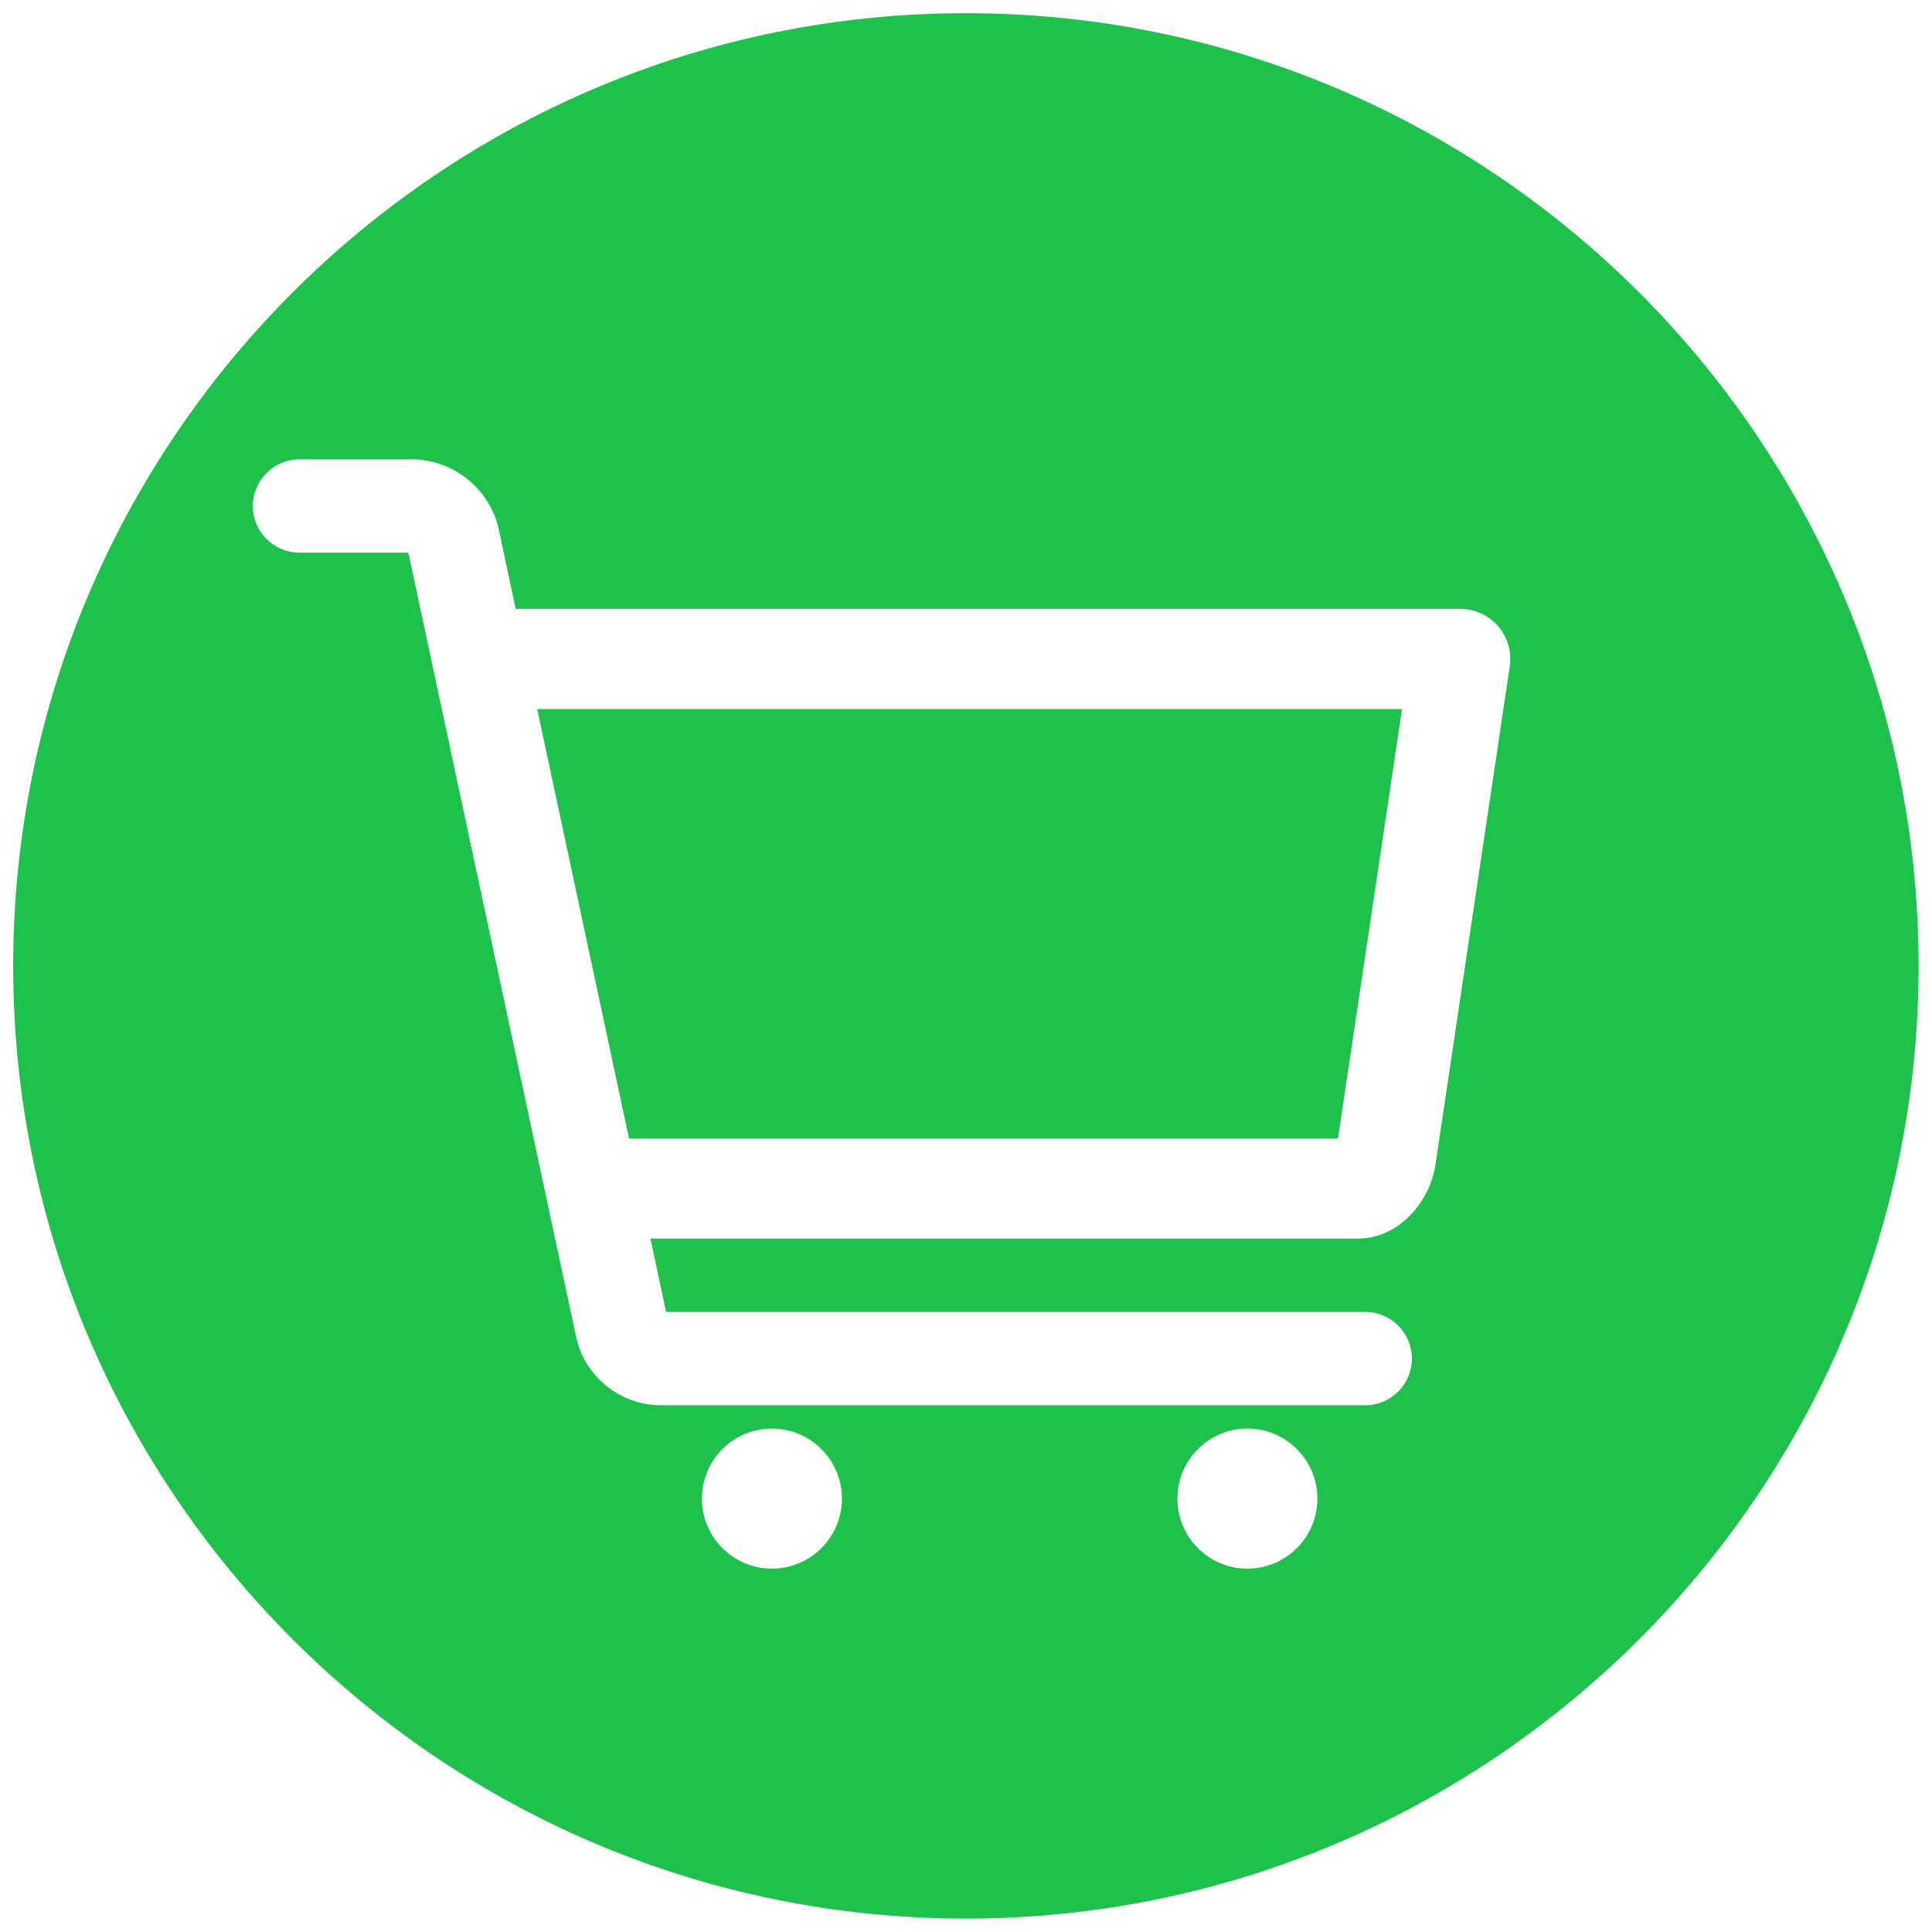 <svg xmlns="http://www.w3.org/2000/svg" xmlns:xlink="http://www.w3.org/1999/xlink" width="100" zoomAndPan="magnify" viewBox="0 0 75 75" height="100" preserveAspectRatio="xMidYMid meet" version="1.0"><defs><clipPath id="545fad2483"><path d="M 0.512 0.512 L 74.762 0.512 L 74.762 74.762 L 0.512 74.762 Z M 0.512 0.512 " clip-rule="nonzero"/></clipPath></defs><path fill="#1fc14d" d="M 51.941 44.191 L 54.426 27.527 L 20.855 27.527 L 24.418 44.191 L 51.941 44.191 " fill-opacity="1" fill-rule="nonzero"/><g clip-path="url(#545fad2483)"><path fill="#1fc14d" d="M 9.816 19.645 C 9.816 18.645 10.629 17.832 11.629 17.832 L 15.98 17.832 C 17.602 17.832 19.027 18.984 19.367 20.57 L 20.02 23.637 L 56.684 23.637 C 57.25 23.637 57.789 23.883 58.16 24.312 C 58.527 24.738 58.695 25.309 58.609 25.867 L 55.727 45.199 C 55.527 46.609 54.34 48.082 52.703 48.082 L 25.25 48.082 L 25.859 50.93 L 53 50.93 C 54 50.93 54.809 51.742 54.809 52.742 C 54.809 53.738 54 54.551 53 54.551 L 25.652 54.551 C 24.066 54.551 22.68 53.422 22.359 51.871 L 15.852 21.453 L 11.629 21.453 C 10.629 21.453 9.816 20.645 9.816 19.645 Z M 48.422 60.895 C 46.926 60.895 45.707 59.676 45.707 58.176 C 45.707 56.676 46.926 55.457 48.422 55.457 C 49.922 55.457 51.141 56.676 51.141 58.176 C 51.141 59.676 49.922 60.895 48.422 60.895 Z M 29.965 60.895 C 28.469 60.895 27.246 59.676 27.246 58.176 C 27.246 56.676 28.469 55.457 29.965 55.457 C 31.465 55.457 32.684 56.676 32.684 58.176 C 32.684 59.676 31.465 60.895 29.965 60.895 Z M 37.496 74.48 C 57.887 74.48 74.48 57.887 74.48 37.496 C 74.48 17.102 57.887 0.512 37.496 0.512 C 17.102 0.512 0.512 17.102 0.512 37.496 C 0.512 57.887 17.102 74.48 37.496 74.48 " fill-opacity="1" fill-rule="nonzero"/></g></svg>